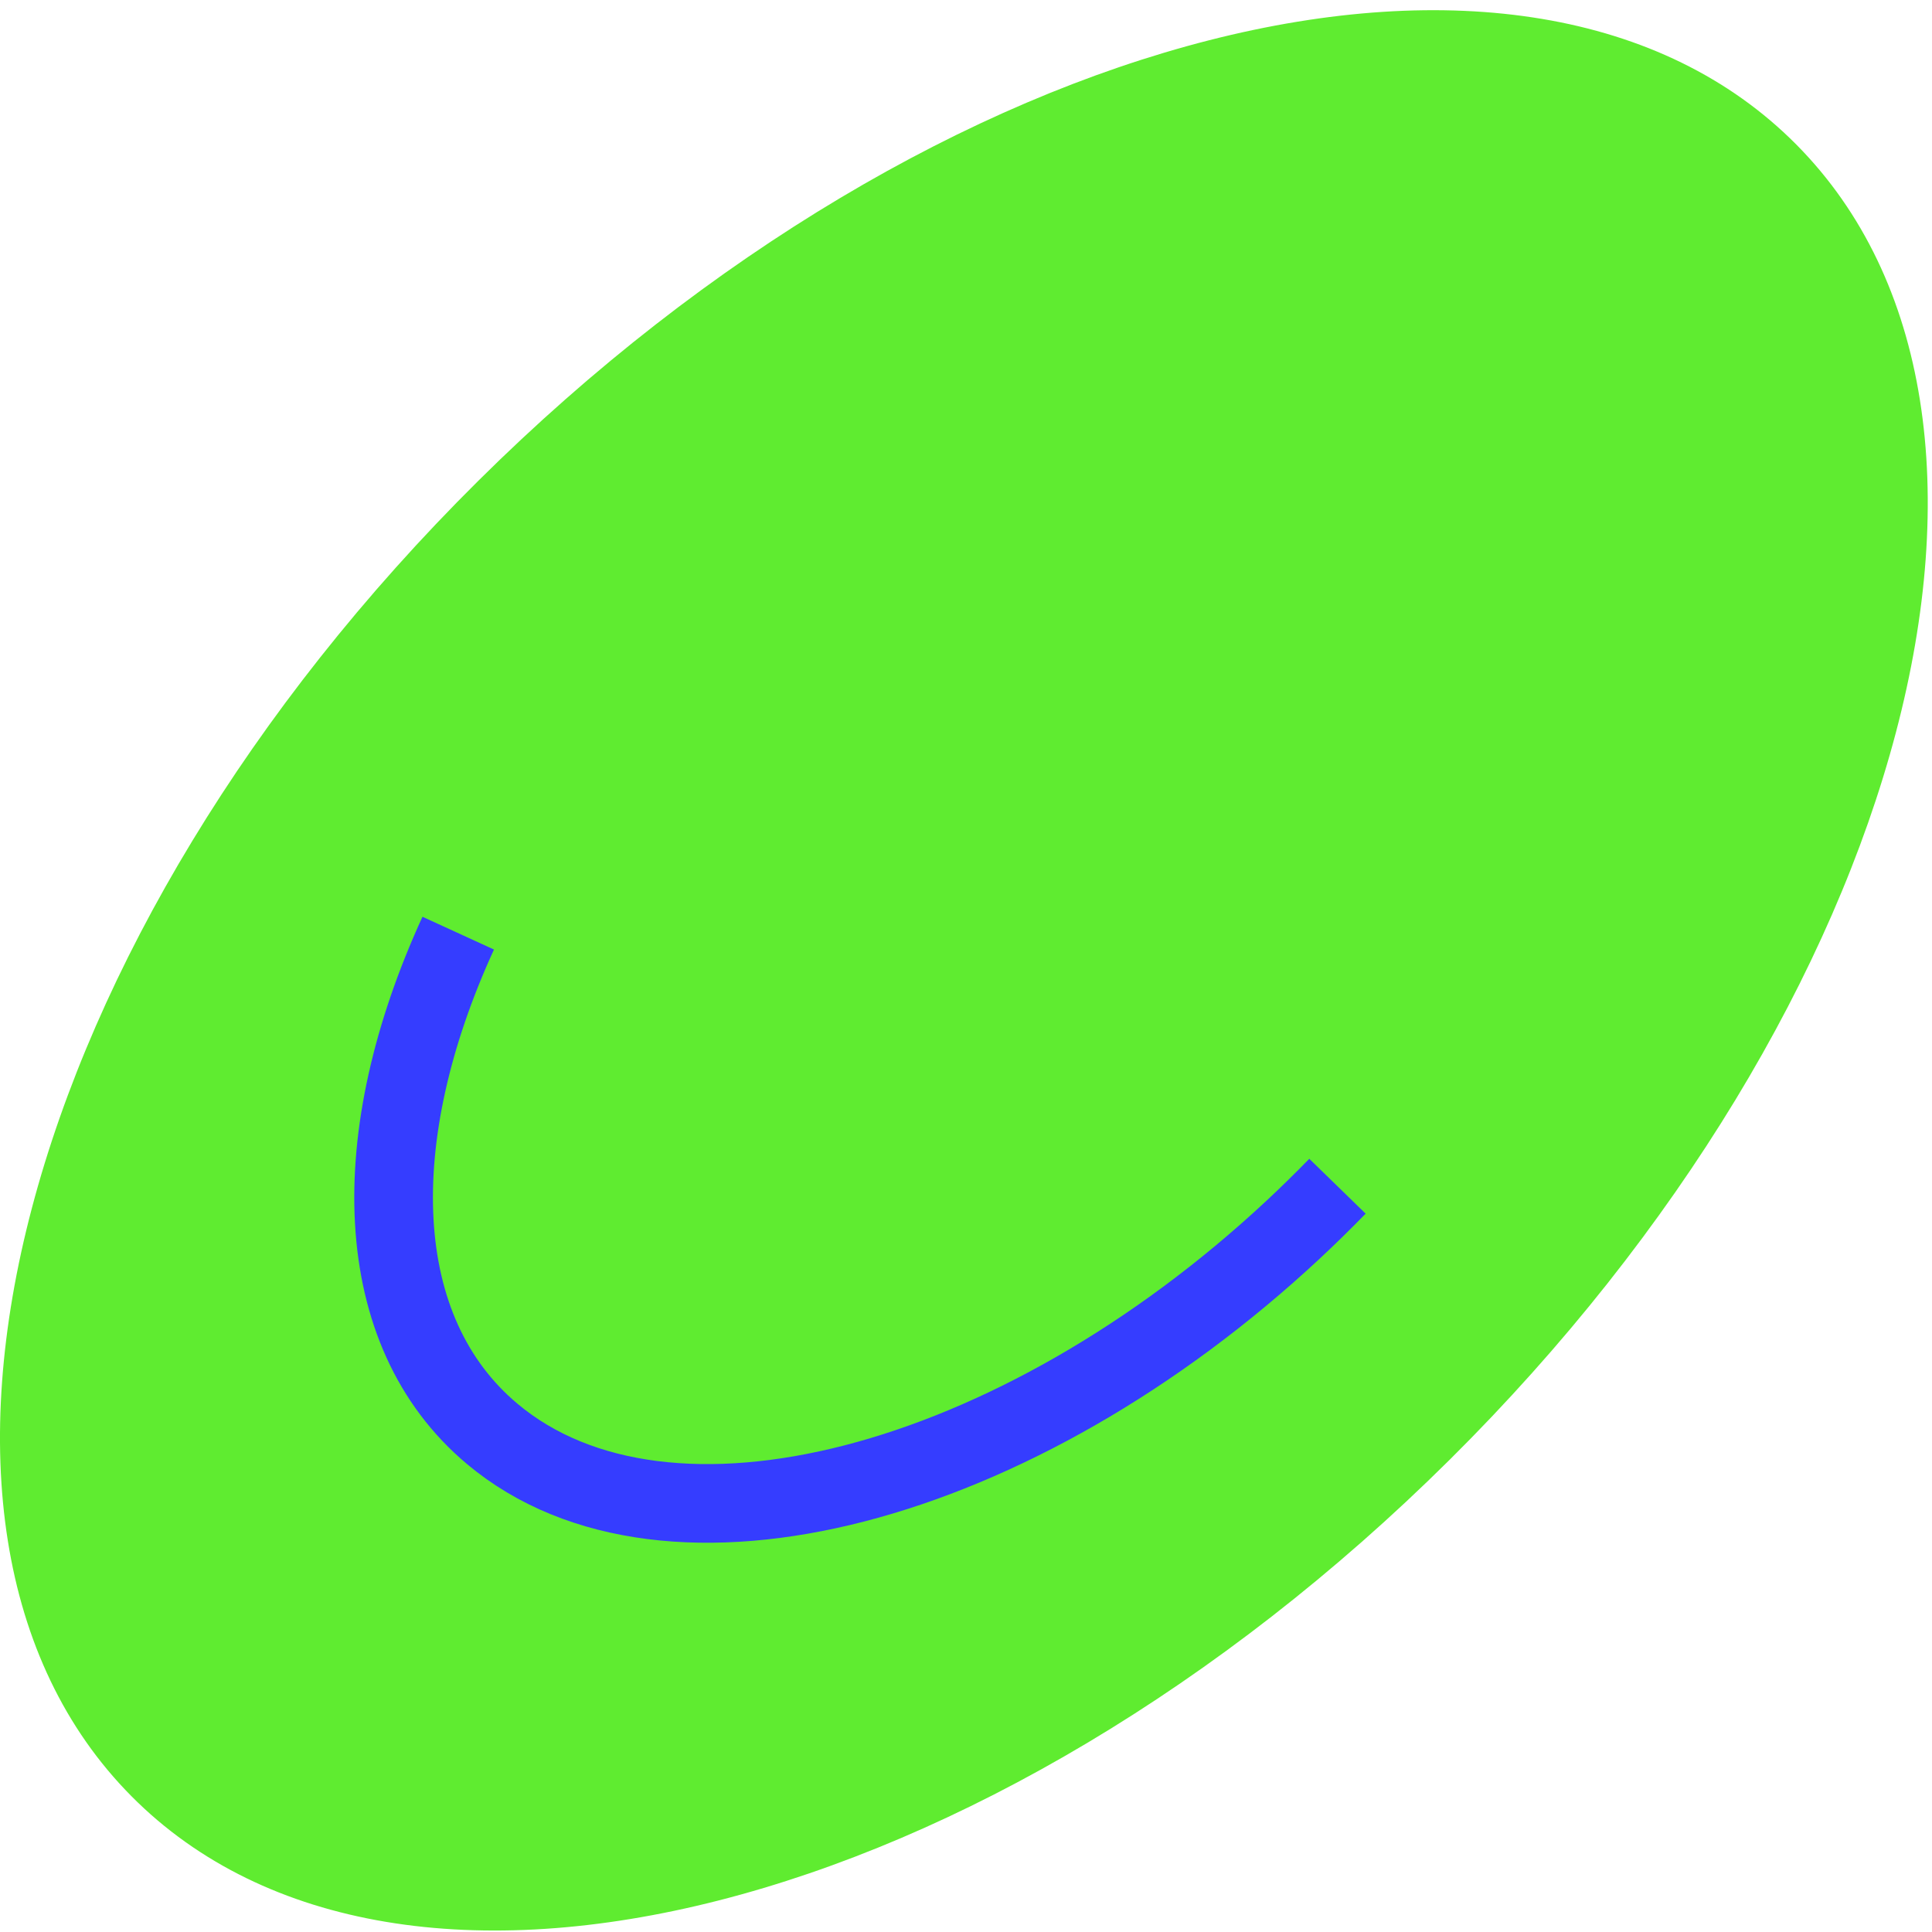 <svg width="84" height="84" viewBox="0 0 84 84" fill="none" xmlns="http://www.w3.org/2000/svg">
<path d="M63.023 63.473C83.011 43.643 89.761 18.038 78.1 6.284C66.438 -5.471 40.781 1.076 20.793 20.907C0.804 40.737 -5.946 66.342 5.716 78.096C17.378 89.85 43.035 83.303 63.023 63.473Z" fill="#5FEC30"/>
<path d="M19.923 40.572C15.853 49.448 16.084 57.889 21.406 62.347C28.989 68.703 44.19 64.688 56.232 53.455C56.882 52.848 57.523 52.22 58.151 51.575" stroke="#353DFF" stroke-width="3.42" stroke-miterlimit="10"/>
</svg>
